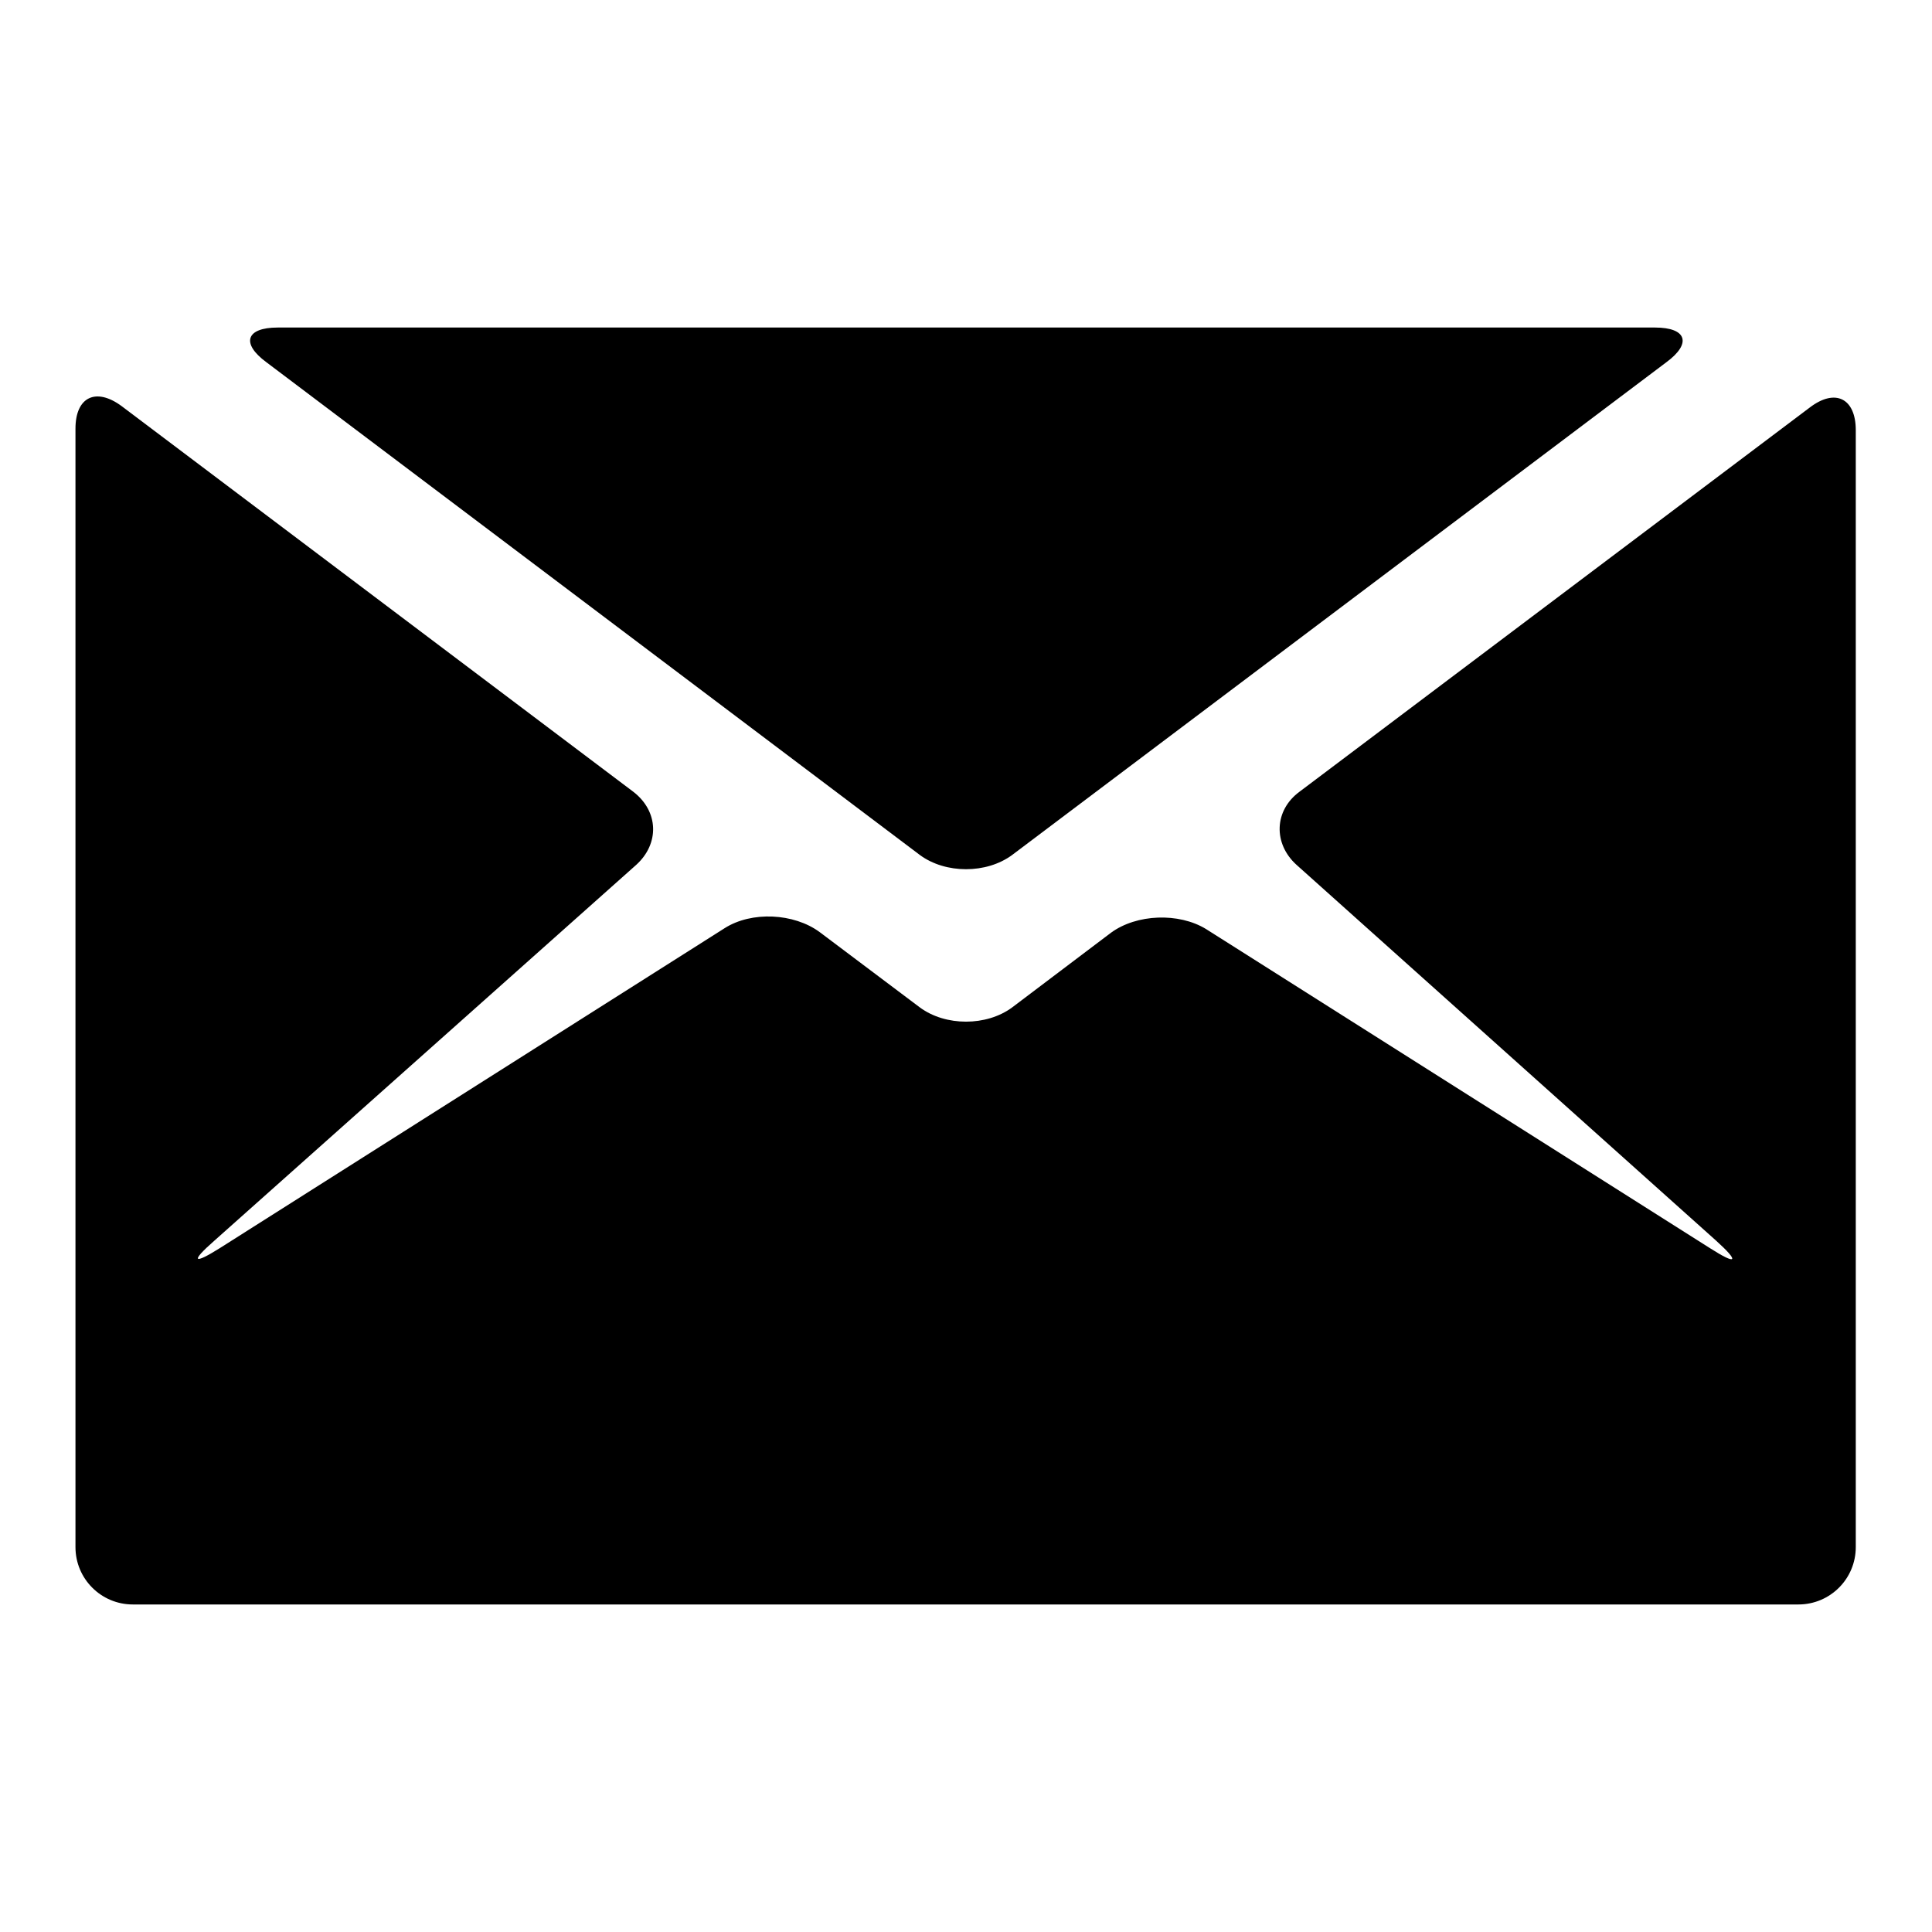 <?xml version="1.0" encoding="utf-8"?>
<!-- Svg Vector Icons : http://www.onlinewebfonts.com/icon -->
<!DOCTYPE svg PUBLIC "-//W3C//DTD SVG 1.1//EN" "http://www.w3.org/Graphics/SVG/1.1/DTD/svg11.dtd">
<svg version="1.1" xmlns="http://www.w3.org/2000/svg" xmlns:xlink="http://www.w3.org/1999/xlink" x="0px" y="0px" viewBox="0 0 256 256" enable-background="new 0 0 256 256" xml:space="preserve">
<g> <path fill="#000000" d="M220.8,48c3.4-2.5,2.7-4.6-1.5-4.6H36.8c-4.2,0-4.9,2.1-1.5,4.6l86.6,65.3c3.4,2.5,8.8,2.5,12.2,0L220.8,48 z M172.2,104.9c-3.4,2.5-3.5,6.9-0.4,9.7l55.6,49.8c3.1,2.8,2.8,3.3-0.8,1l-66.8-42.3c-3.6-2.2-9.2-2-12.6,0.5l-13.1,9.9 c-3.4,2.5-8.8,2.5-12.2,0l-13.3-10c-3.4-2.5-9-2.8-12.6-0.5l-66.9,42.4c-3.5,2.2-3.9,1.8-0.7-1l55.9-49.8c3.1-2.8,3-7.1-0.4-9.7 L16.1,53.8c-3.4-2.5-6.1-1.2-6.1,3V205c0,4.2,3.4,7.6,7.6,7.6h220.7c4.2,0,7.6-3.4,7.6-7.6v-148c0-4.2-2.7-5.6-6.1-3L172.2,104.9z" /></g>
</svg>